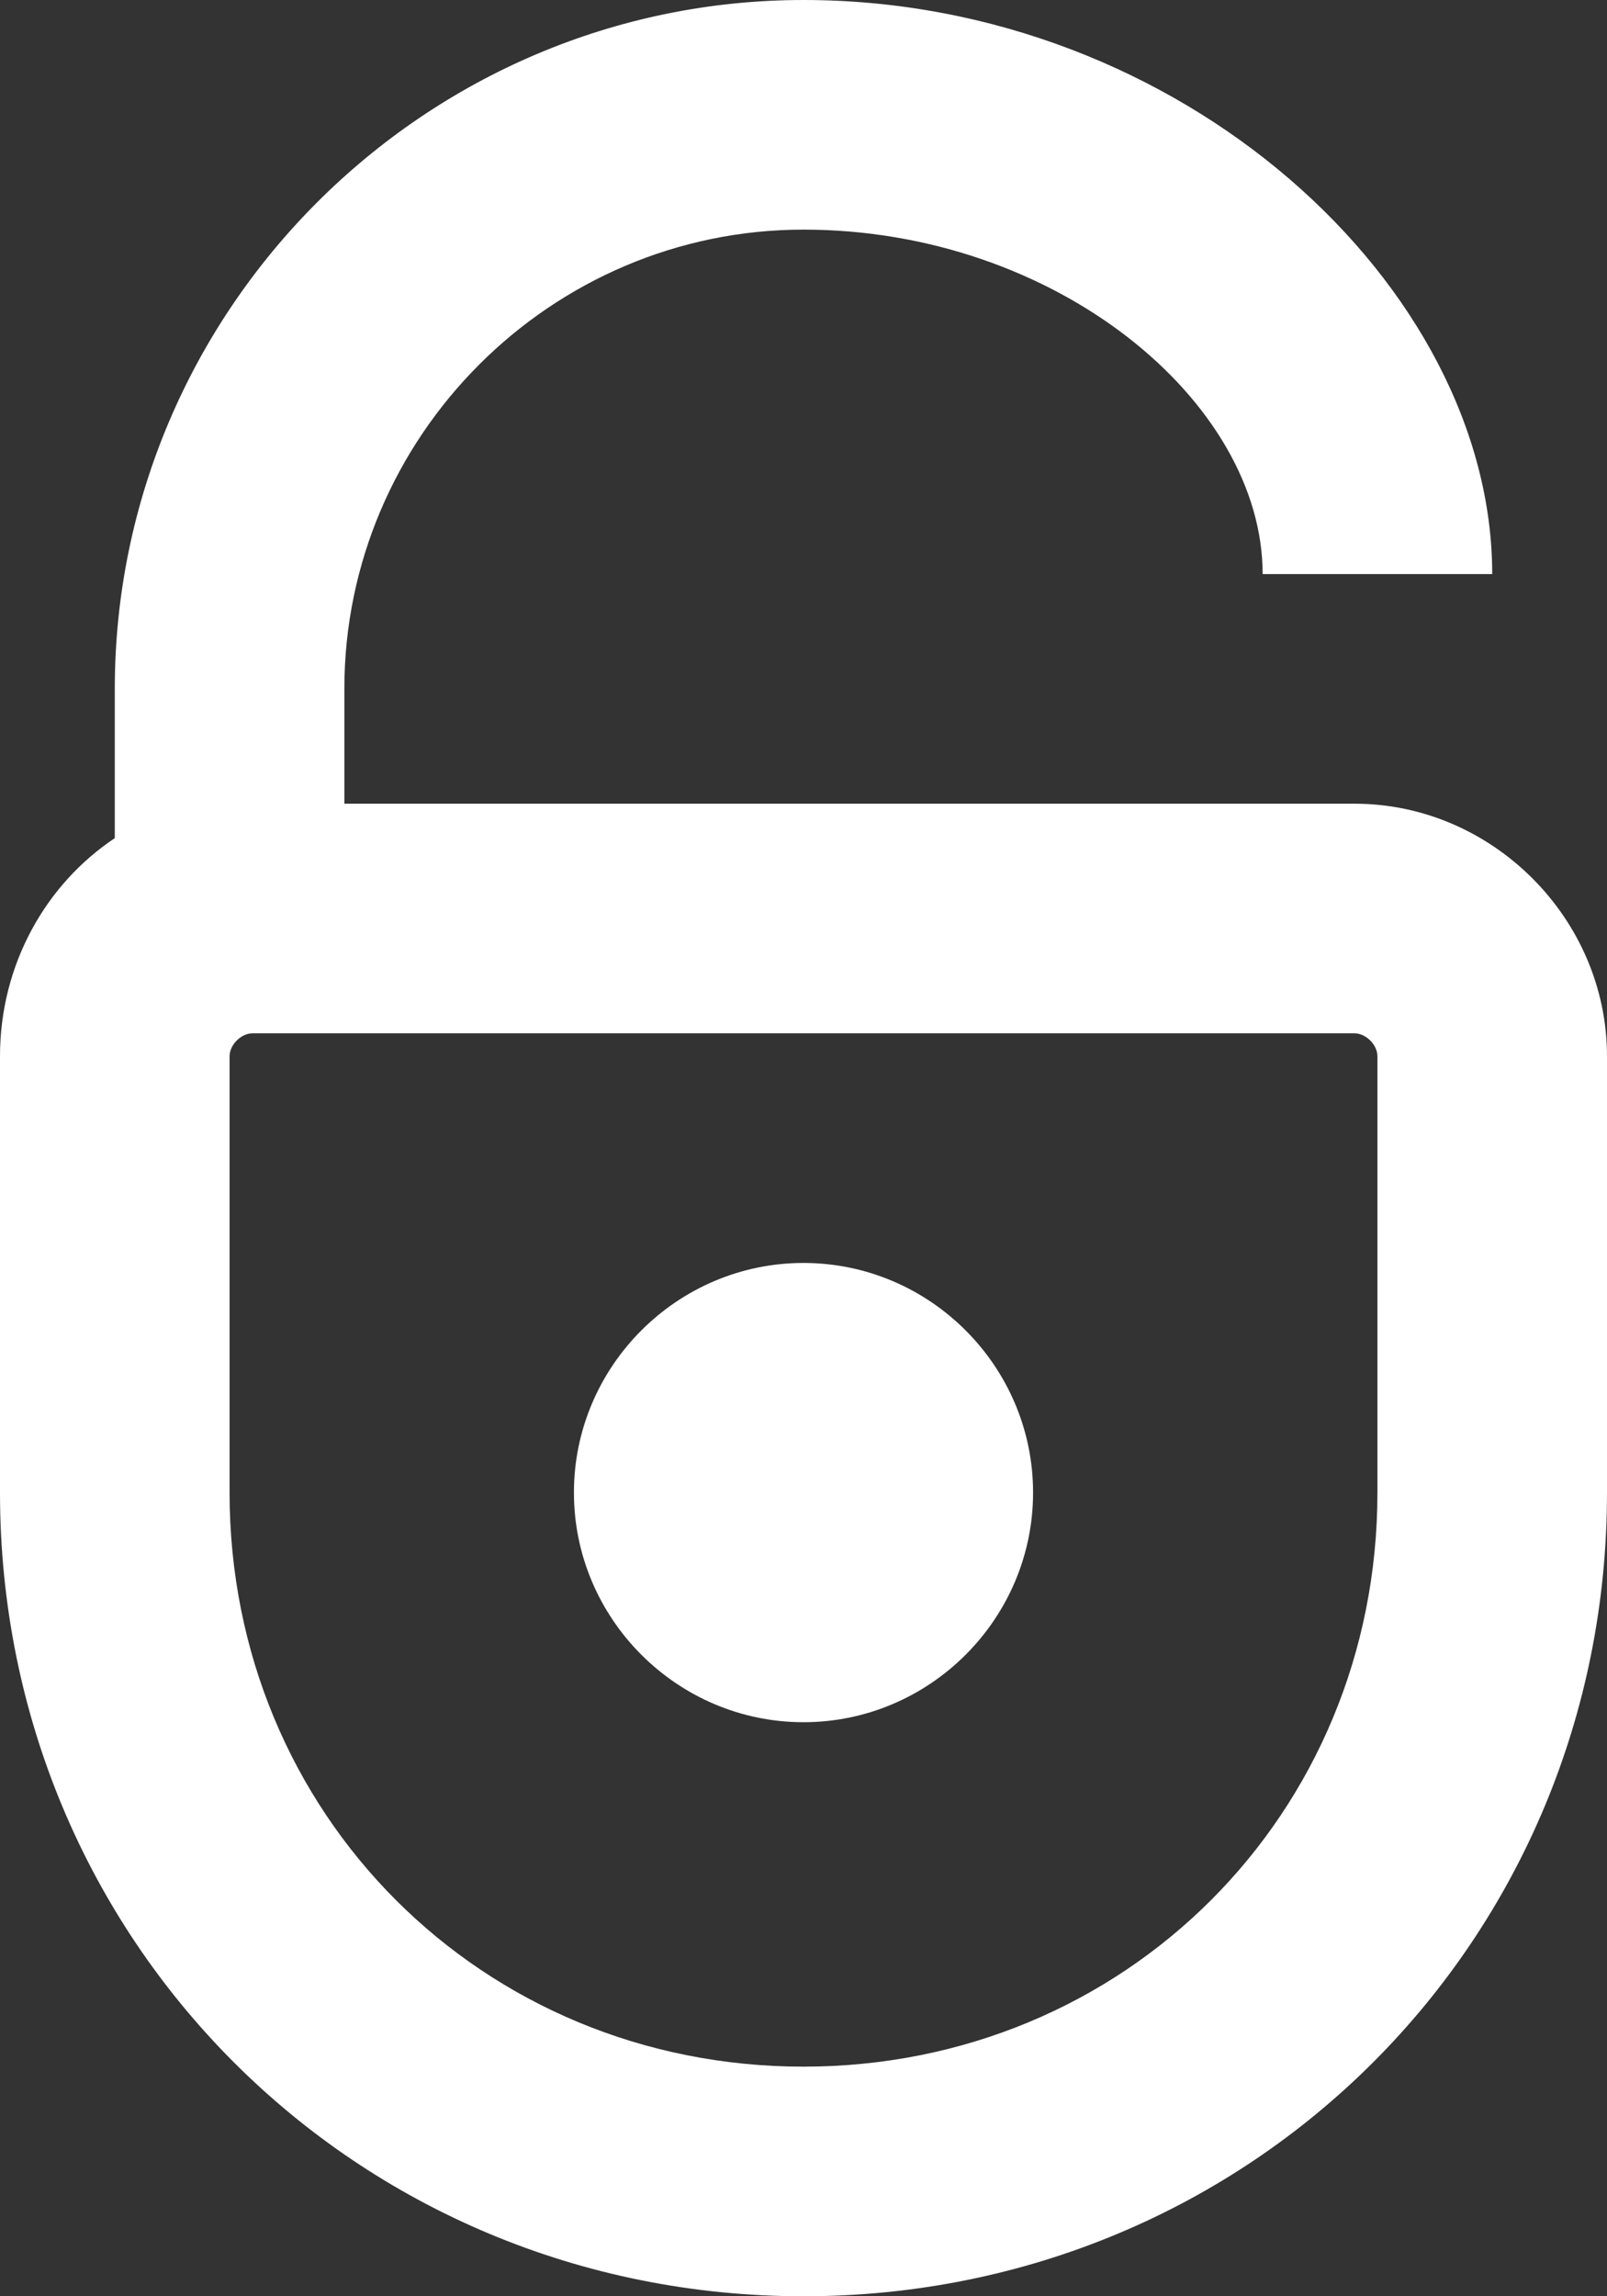 <?xml version="1.0" encoding="UTF-8"?> <!-- Generator: Adobe Illustrator 24.0.1, SVG Export Plug-In . SVG Version: 6.00 Build 0) --> <svg xmlns="http://www.w3.org/2000/svg" xmlns:xlink="http://www.w3.org/1999/xlink" id="Layer_1" x="0px" y="0px" viewBox="0 0 14 20" style="enable-background:new 0 0 14 20;" xml:space="preserve"><rect x="0" y="0" width="14" height="20" fill="#333333" stroke="none"/> <style type="text/css"> .st0{fill-rule:evenodd;clip-rule:evenodd;fill:#6E36CA;} .st1{fill-rule:evenodd;clip-rule:evenodd;fill:#FFFFFF;} </style> <path class="st1" d="M3,7V6c0-2.2,1.8-4,4-4s4,1.5,4,3h2c0-2.5-2.7-5-6-5S1,2.7,1,6v1.3C0.4,7.7,0,8.4,0,9.2V13c0,3.9,3.1,7,7,7 s7-3.1,7-7V9.2C14,8,13,7,11.8,7H3z M2.2,9C2.1,9,2,9.1,2,9.2V13c0,2.8,2.2,5,5,5s5-2.2,5-5V9.2C12,9.1,11.9,9,11.8,9H3H2.2z M7,11 c1.1,0,2,0.9,2,2s-0.9,2-2,2s-2-0.9-2-2S5.9,11,7,11z"></path> </svg> 